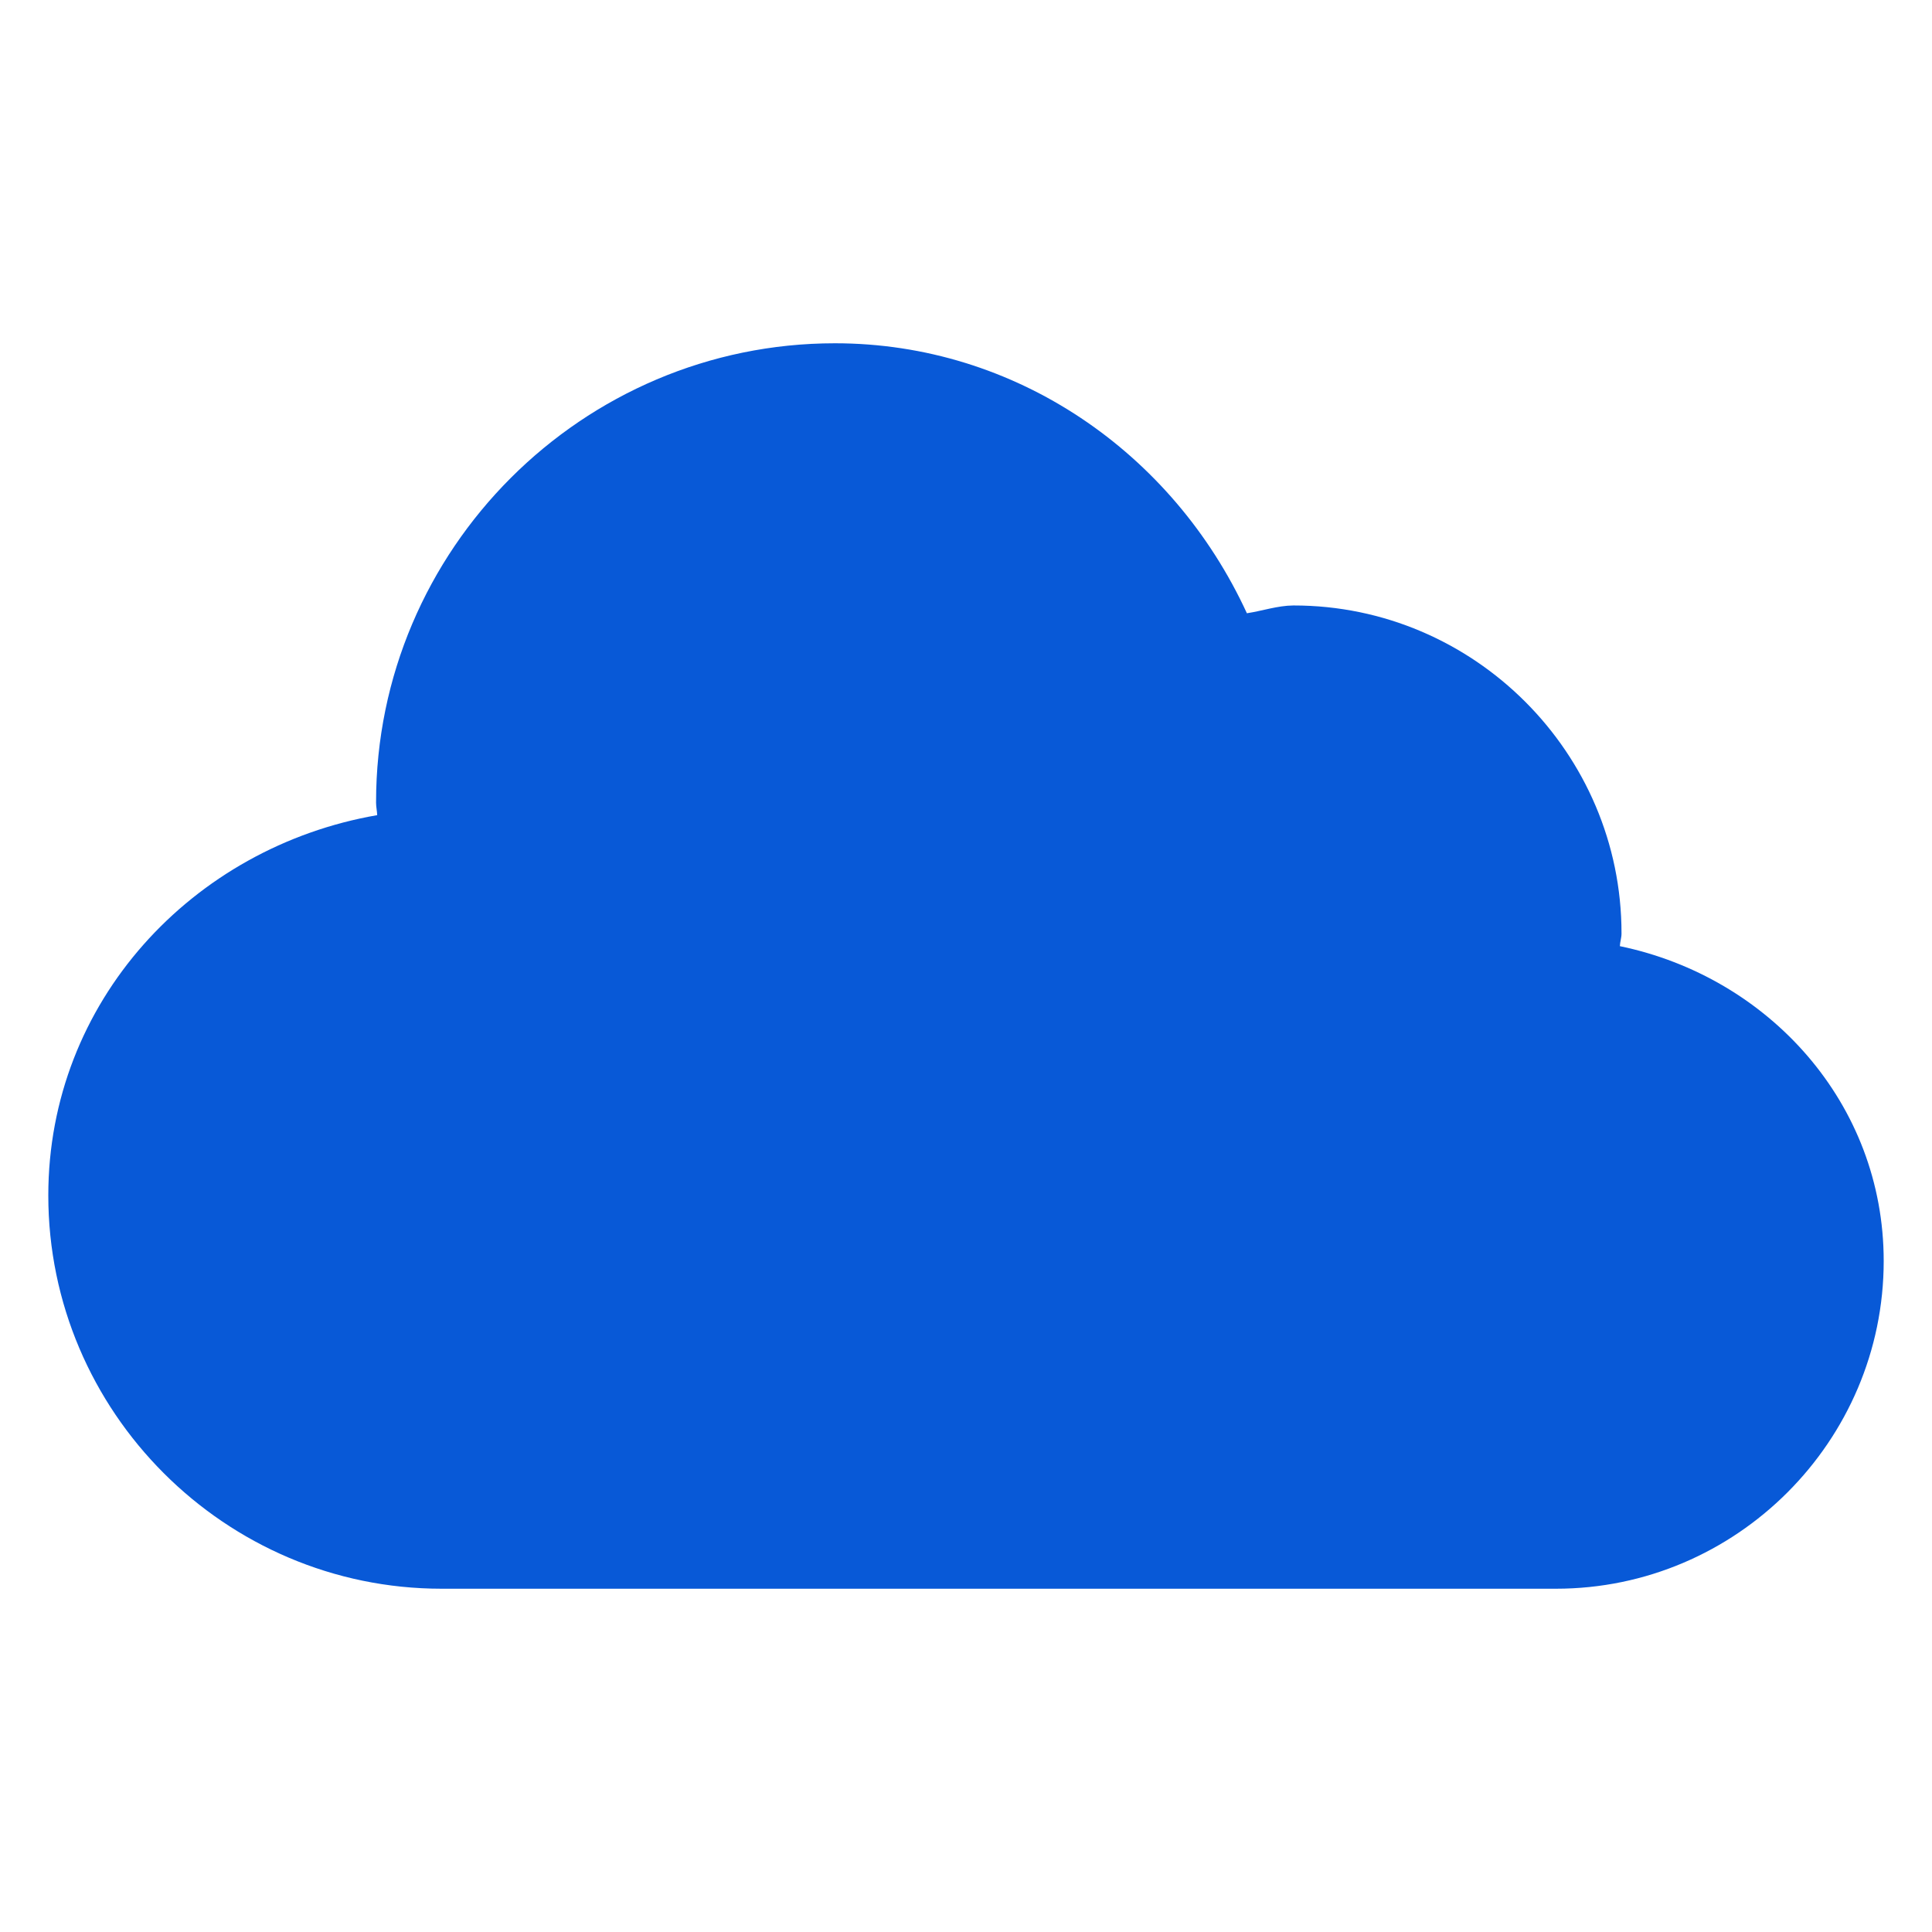 <svg xmlns="http://www.w3.org/2000/svg" width="100" height="100" viewBox="0 0 100 100" fill="none"><path fill-rule="evenodd" clip-rule="evenodd" d="M43.215 17.768C30.139 17.768 19.465 28.442 19.465 41.518V41.543C19.465 41.759 19.515 41.976 19.524 42.192C9.96 43.846 2.5 51.853 2.5 61.875C2.5 73.075 11.656 82.232 22.857 82.232H80.536C89.866 82.232 97.5 74.598 97.5 65.268C97.5 57.108 91.546 50.568 83.844 48.973C83.852 48.753 83.929 48.545 83.929 48.324V48.316V48.312V48.303C83.929 38.973 76.295 31.339 66.964 31.339H66.939C66.12 31.347 65.344 31.619 64.539 31.742C60.705 23.417 52.558 17.768 43.215 17.768Z" fill="#0859D7"></path></svg>